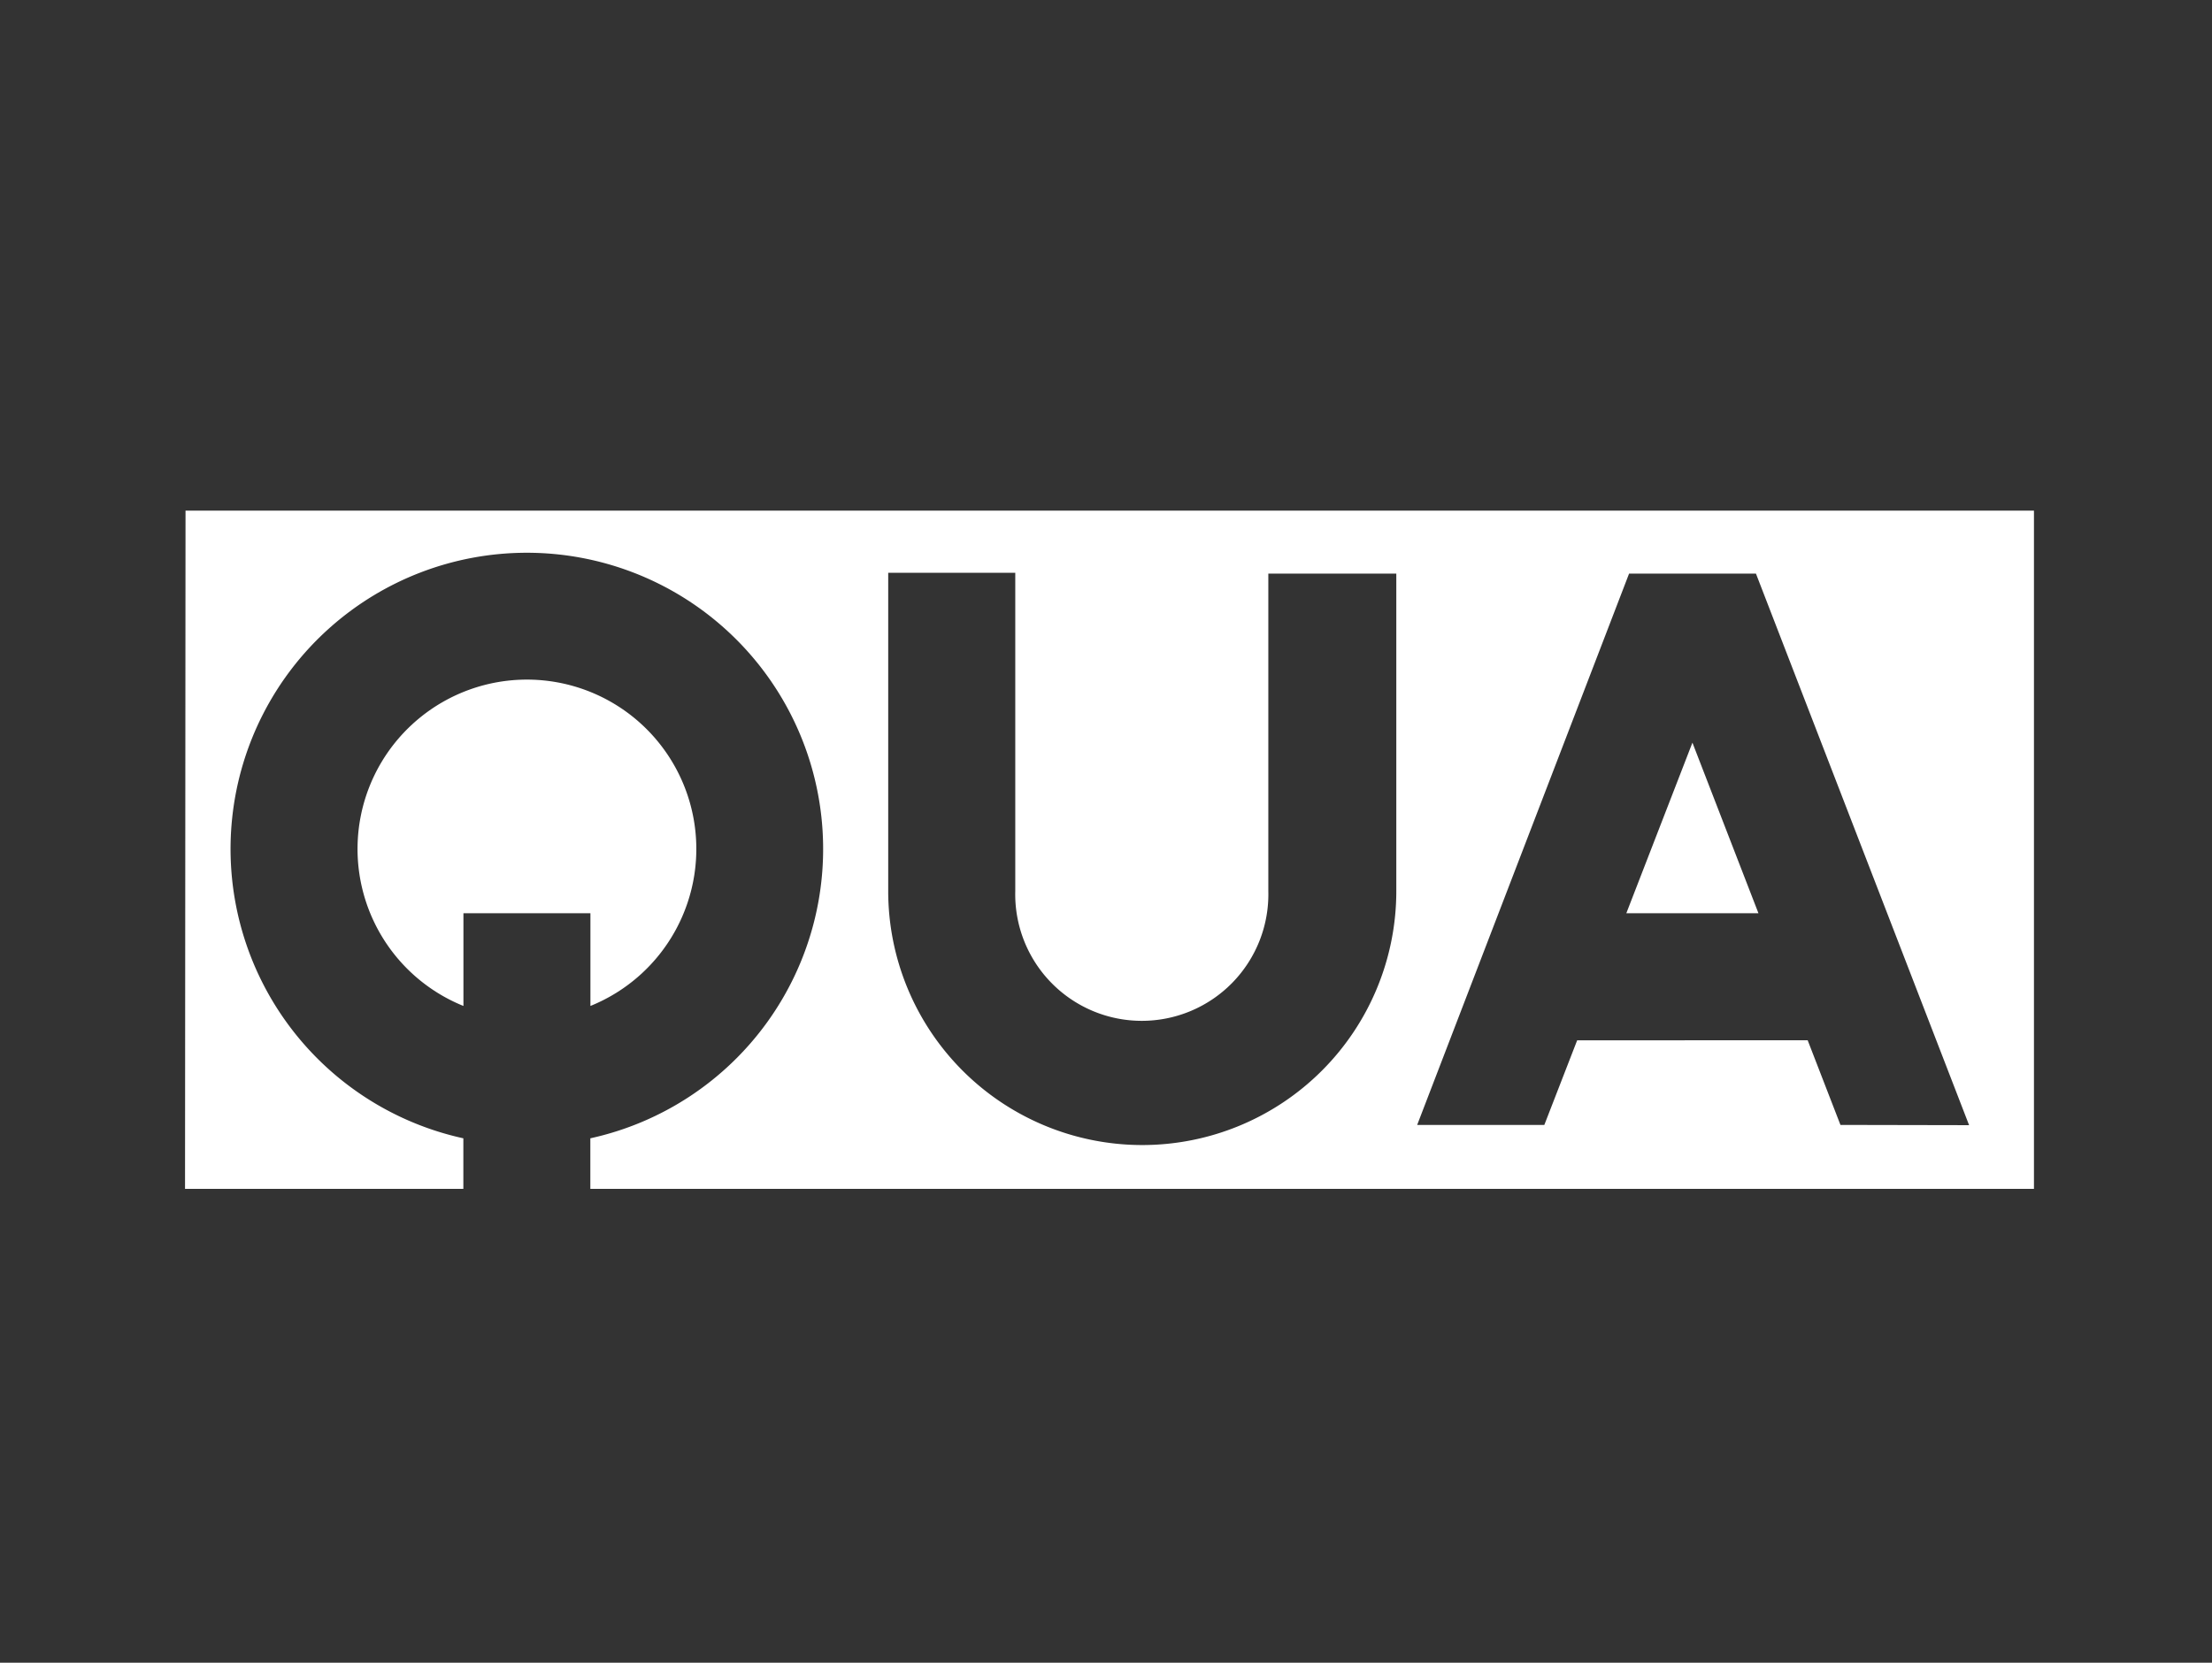 <?xml version="1.0" encoding="UTF-8"?> <svg xmlns="http://www.w3.org/2000/svg" id="Logos" viewBox="0 0 266 200"><rect x="0" y="0" width="266" height="200" fill="#333333" stroke="none"/><defs><style>.cls-1{fill:#fff;}</style></defs><path class="cls-1" d="M71,121a20.37,20.37,0,1,0-15.27,0V109.85H71Z"></path><polygon class="cls-1" points="195.57 109.85 211.46 109.85 203.52 89.33 195.57 109.85"></polygon><path class="cls-1" d="M22.31,61.42,22.25,143H55.72v-6.08a35.63,35.63,0,1,1,15.27,0V143h173.6V61.42Zm145.6,45.76a30.55,30.55,0,1,1-61.1,0V68.9h15.28v38.28a15.22,15.22,0,1,0,30.43,0V69h15.39Zm53.41,28.13-3.94-10.18H189.66l-3.95,10.18H170.42L195.9,69h15.26l25.63,66.34Z"></path></svg> 